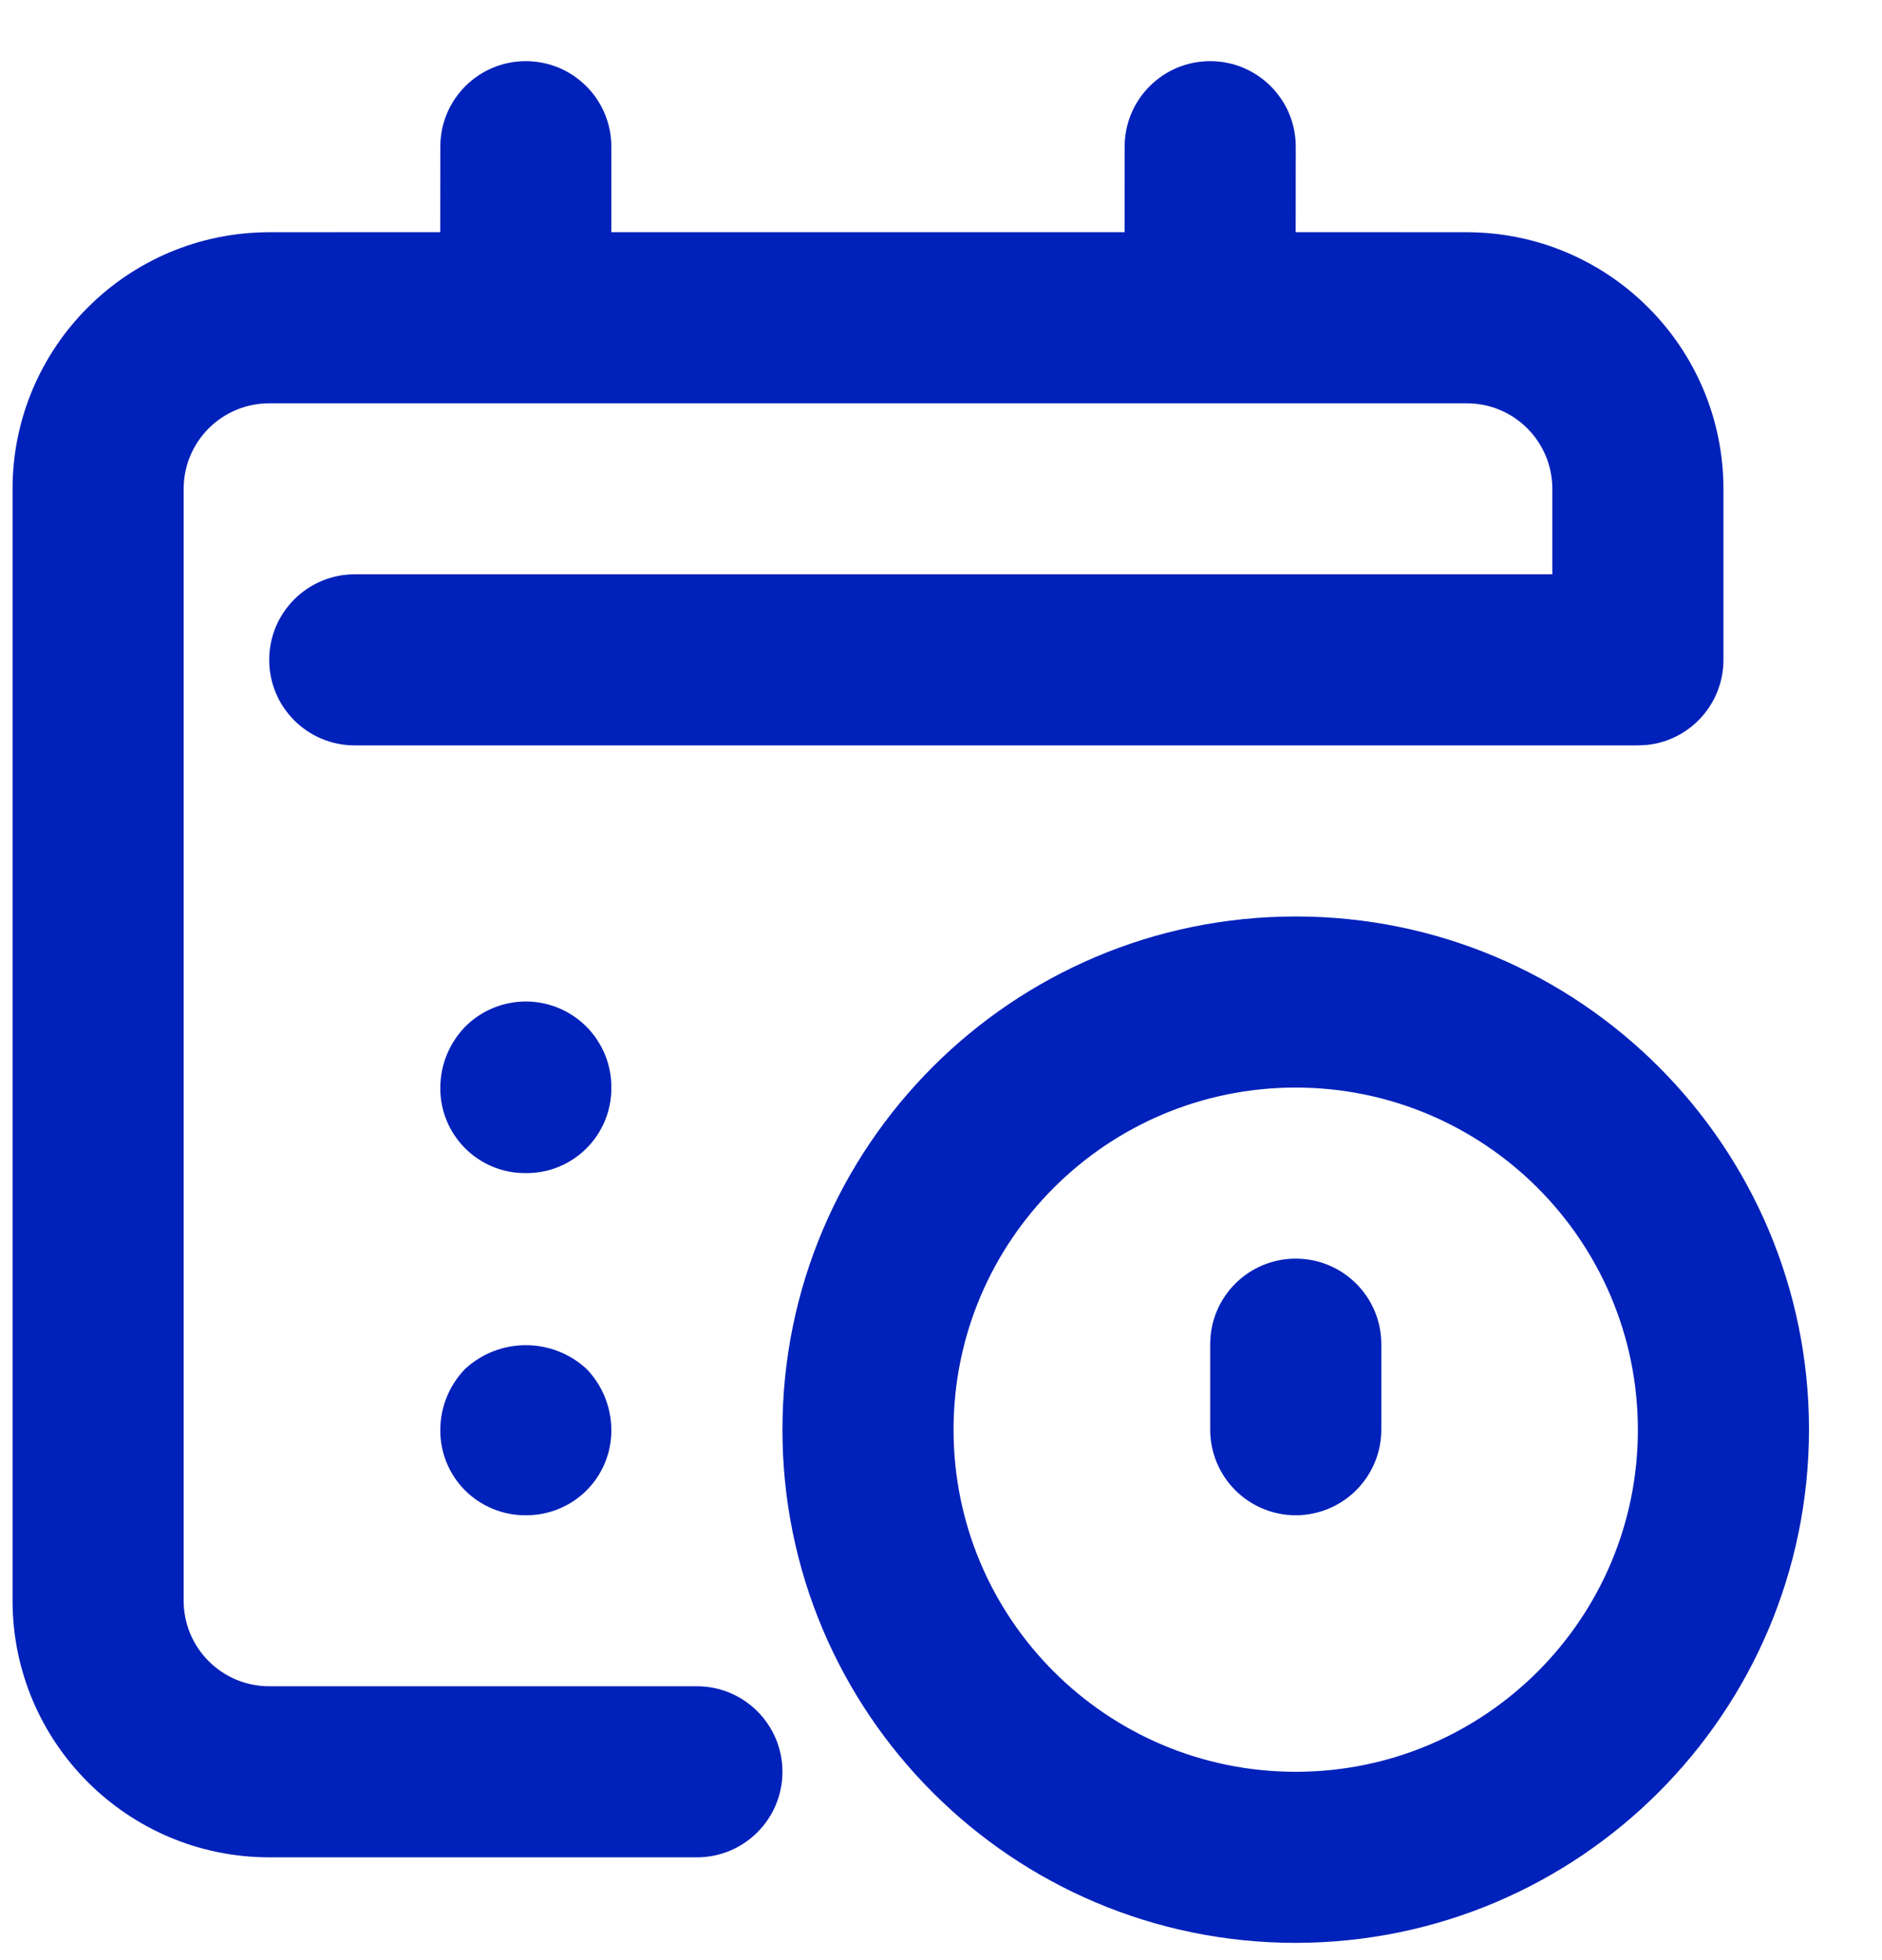 <svg xmlns="http://www.w3.org/2000/svg" width="24" height="25" viewBox="0 0 24 25" fill="none"><path d="M16.524 11.689C20.139 11.689 23.069 14.62 23.069 18.235C23.065 21.848 20.137 24.776 16.524 24.78C12.909 24.78 9.978 21.849 9.978 18.235C9.978 14.62 12.909 11.689 16.524 11.689ZM4.524 9.507C3.921 9.507 3.433 9.019 3.433 8.416C3.433 7.814 3.921 7.325 4.524 7.325L19.796 7.325L19.796 6.235C19.796 5.632 19.308 5.144 18.706 5.144H3.433C2.831 5.144 2.342 5.632 2.342 6.235V20.416C2.342 21.019 2.831 21.507 3.433 21.507H8.887C9.49 21.507 9.978 21.996 9.978 22.598C9.978 23.201 9.49 23.689 8.887 23.689H3.433C1.626 23.687 0.162 22.223 0.16 20.416V6.235C0.162 4.428 1.626 2.964 3.433 2.962L5.614 2.961L5.615 1.871C5.615 1.268 6.103 0.78 6.705 0.78C7.308 0.78 7.796 1.268 7.796 1.871L7.796 2.961H14.341L14.342 1.871C14.342 1.268 14.83 0.78 15.433 0.78C16.035 0.78 16.524 1.268 16.524 1.871L16.523 2.961L18.706 2.962C20.512 2.964 21.976 4.428 21.978 6.235V8.416C21.978 8.979 21.553 9.442 21.006 9.501L20.887 9.507H4.524ZM16.524 13.871C14.114 13.871 12.16 15.825 12.16 18.235C12.16 20.645 14.114 22.598 16.524 22.598C18.934 22.598 20.887 20.645 20.887 18.235C20.885 15.826 18.933 13.873 16.524 13.871ZM7.48 17.46C7.681 17.668 7.794 17.945 7.796 18.235C7.799 18.525 7.685 18.804 7.48 19.009C7.275 19.214 6.996 19.328 6.705 19.326C6.415 19.328 6.136 19.214 5.931 19.009C5.726 18.804 5.612 18.525 5.615 18.235C5.616 17.945 5.73 17.668 5.931 17.46C6.368 17.056 7.043 17.056 7.48 17.46ZM16.524 16.053C17.126 16.053 17.615 16.541 17.615 17.144V18.235C17.615 18.524 17.5 18.801 17.295 19.006C17.09 19.211 16.813 19.326 16.524 19.326C16.234 19.326 15.957 19.211 15.752 19.006C15.548 18.801 15.433 18.524 15.433 18.235V17.144C15.433 16.541 15.921 16.053 16.524 16.053ZM7.124 12.857C7.533 13.027 7.799 13.428 7.796 13.871C7.799 14.161 7.685 14.44 7.48 14.645C7.275 14.851 6.996 14.965 6.705 14.962C6.415 14.965 6.136 14.851 5.931 14.645C5.726 14.44 5.612 14.161 5.615 13.871C5.616 13.582 5.73 13.304 5.931 13.096C6.243 12.782 6.715 12.687 7.124 12.857Z" fill="#0021BA"></path></svg>